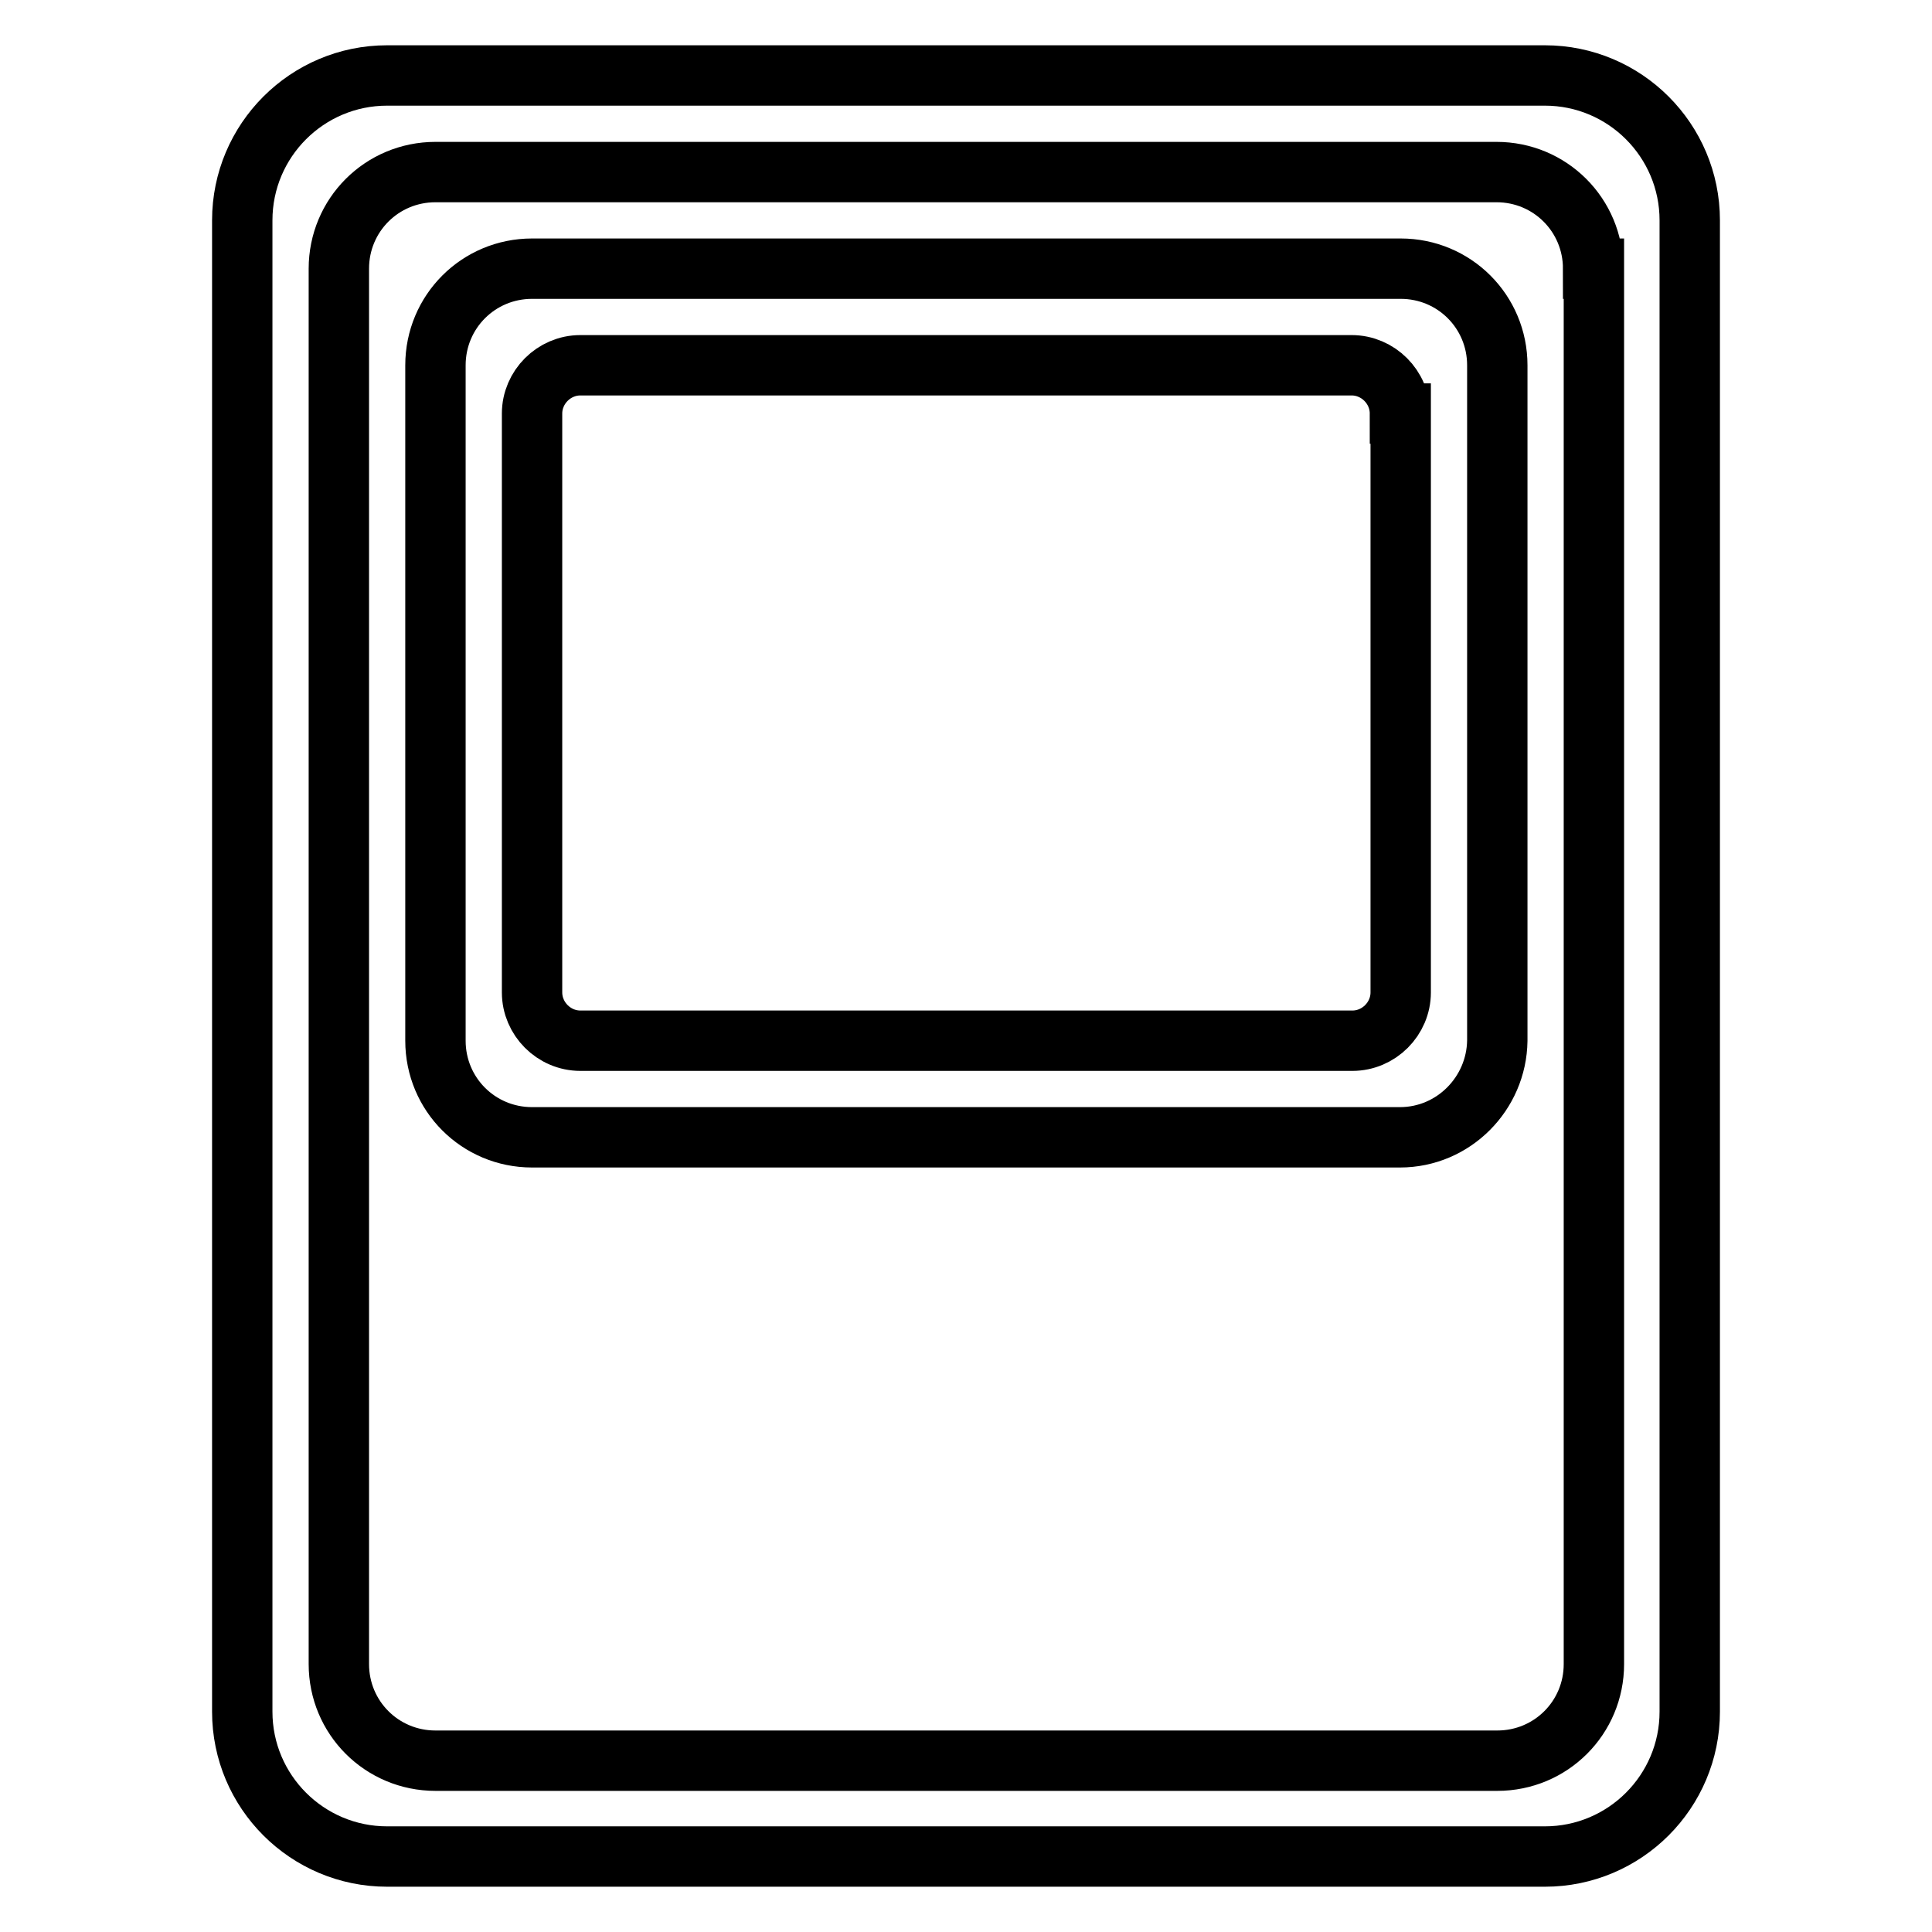 <?xml version="1.0" encoding="utf-8"?>
<!-- Svg Vector Icons : http://www.onlinewebfonts.com/icon -->
<!DOCTYPE svg PUBLIC "-//W3C//DTD SVG 1.1//EN" "http://www.w3.org/Graphics/SVG/1.1/DTD/svg11.dtd">
<svg version="1.1" xmlns="http://www.w3.org/2000/svg" xmlns:xlink="http://www.w3.org/1999/xlink" x="0px" y="0px" viewBox="0 0 256 256" enable-background="new 0 0 256 256" xml:space="preserve">
<g> <path stroke-width="8" fill-opacity="0" stroke="#000000"  d="M204.7,246H51.3c-10.6,0-19.2-8.6-19.2-19.2V29.2c0-10.6,8.6-19.2,19.2-19.2h153.4 c10.6,0,19.2,8.6,19.2,19.2v197.6C223.9,237.4,215.3,246,204.7,246z M211.1,35.6c0-7.1-5.7-12.8-12.8-12.8H57.7 c-7.1,0-12.8,5.7-12.8,12.8v184.9c0,7.1,5.7,12.8,12.8,12.8h140.7c7.1,0,12.8-5.7,12.8-12.8V35.6L211.1,35.6z M185.5,150.7H70.5 c-7.1,0-12.8-5.7-12.8-12.8V48.4c0-7.1,5.7-12.8,12.8-12.8h115.1c7.1,0,12.8,5.7,12.8,12.8v89.5 C198.3,144.9,192.6,150.7,185.5,150.7z M185.5,54.8c0-3.5-2.9-6.4-6.4-6.4H76.9c-3.5,0-6.4,2.9-6.4,6.4v76.7c0,3.5,2.9,6.4,6.4,6.4 h102.3c3.5,0,6.4-2.9,6.4-6.4V54.8L185.5,54.8z"/></g>
</svg>